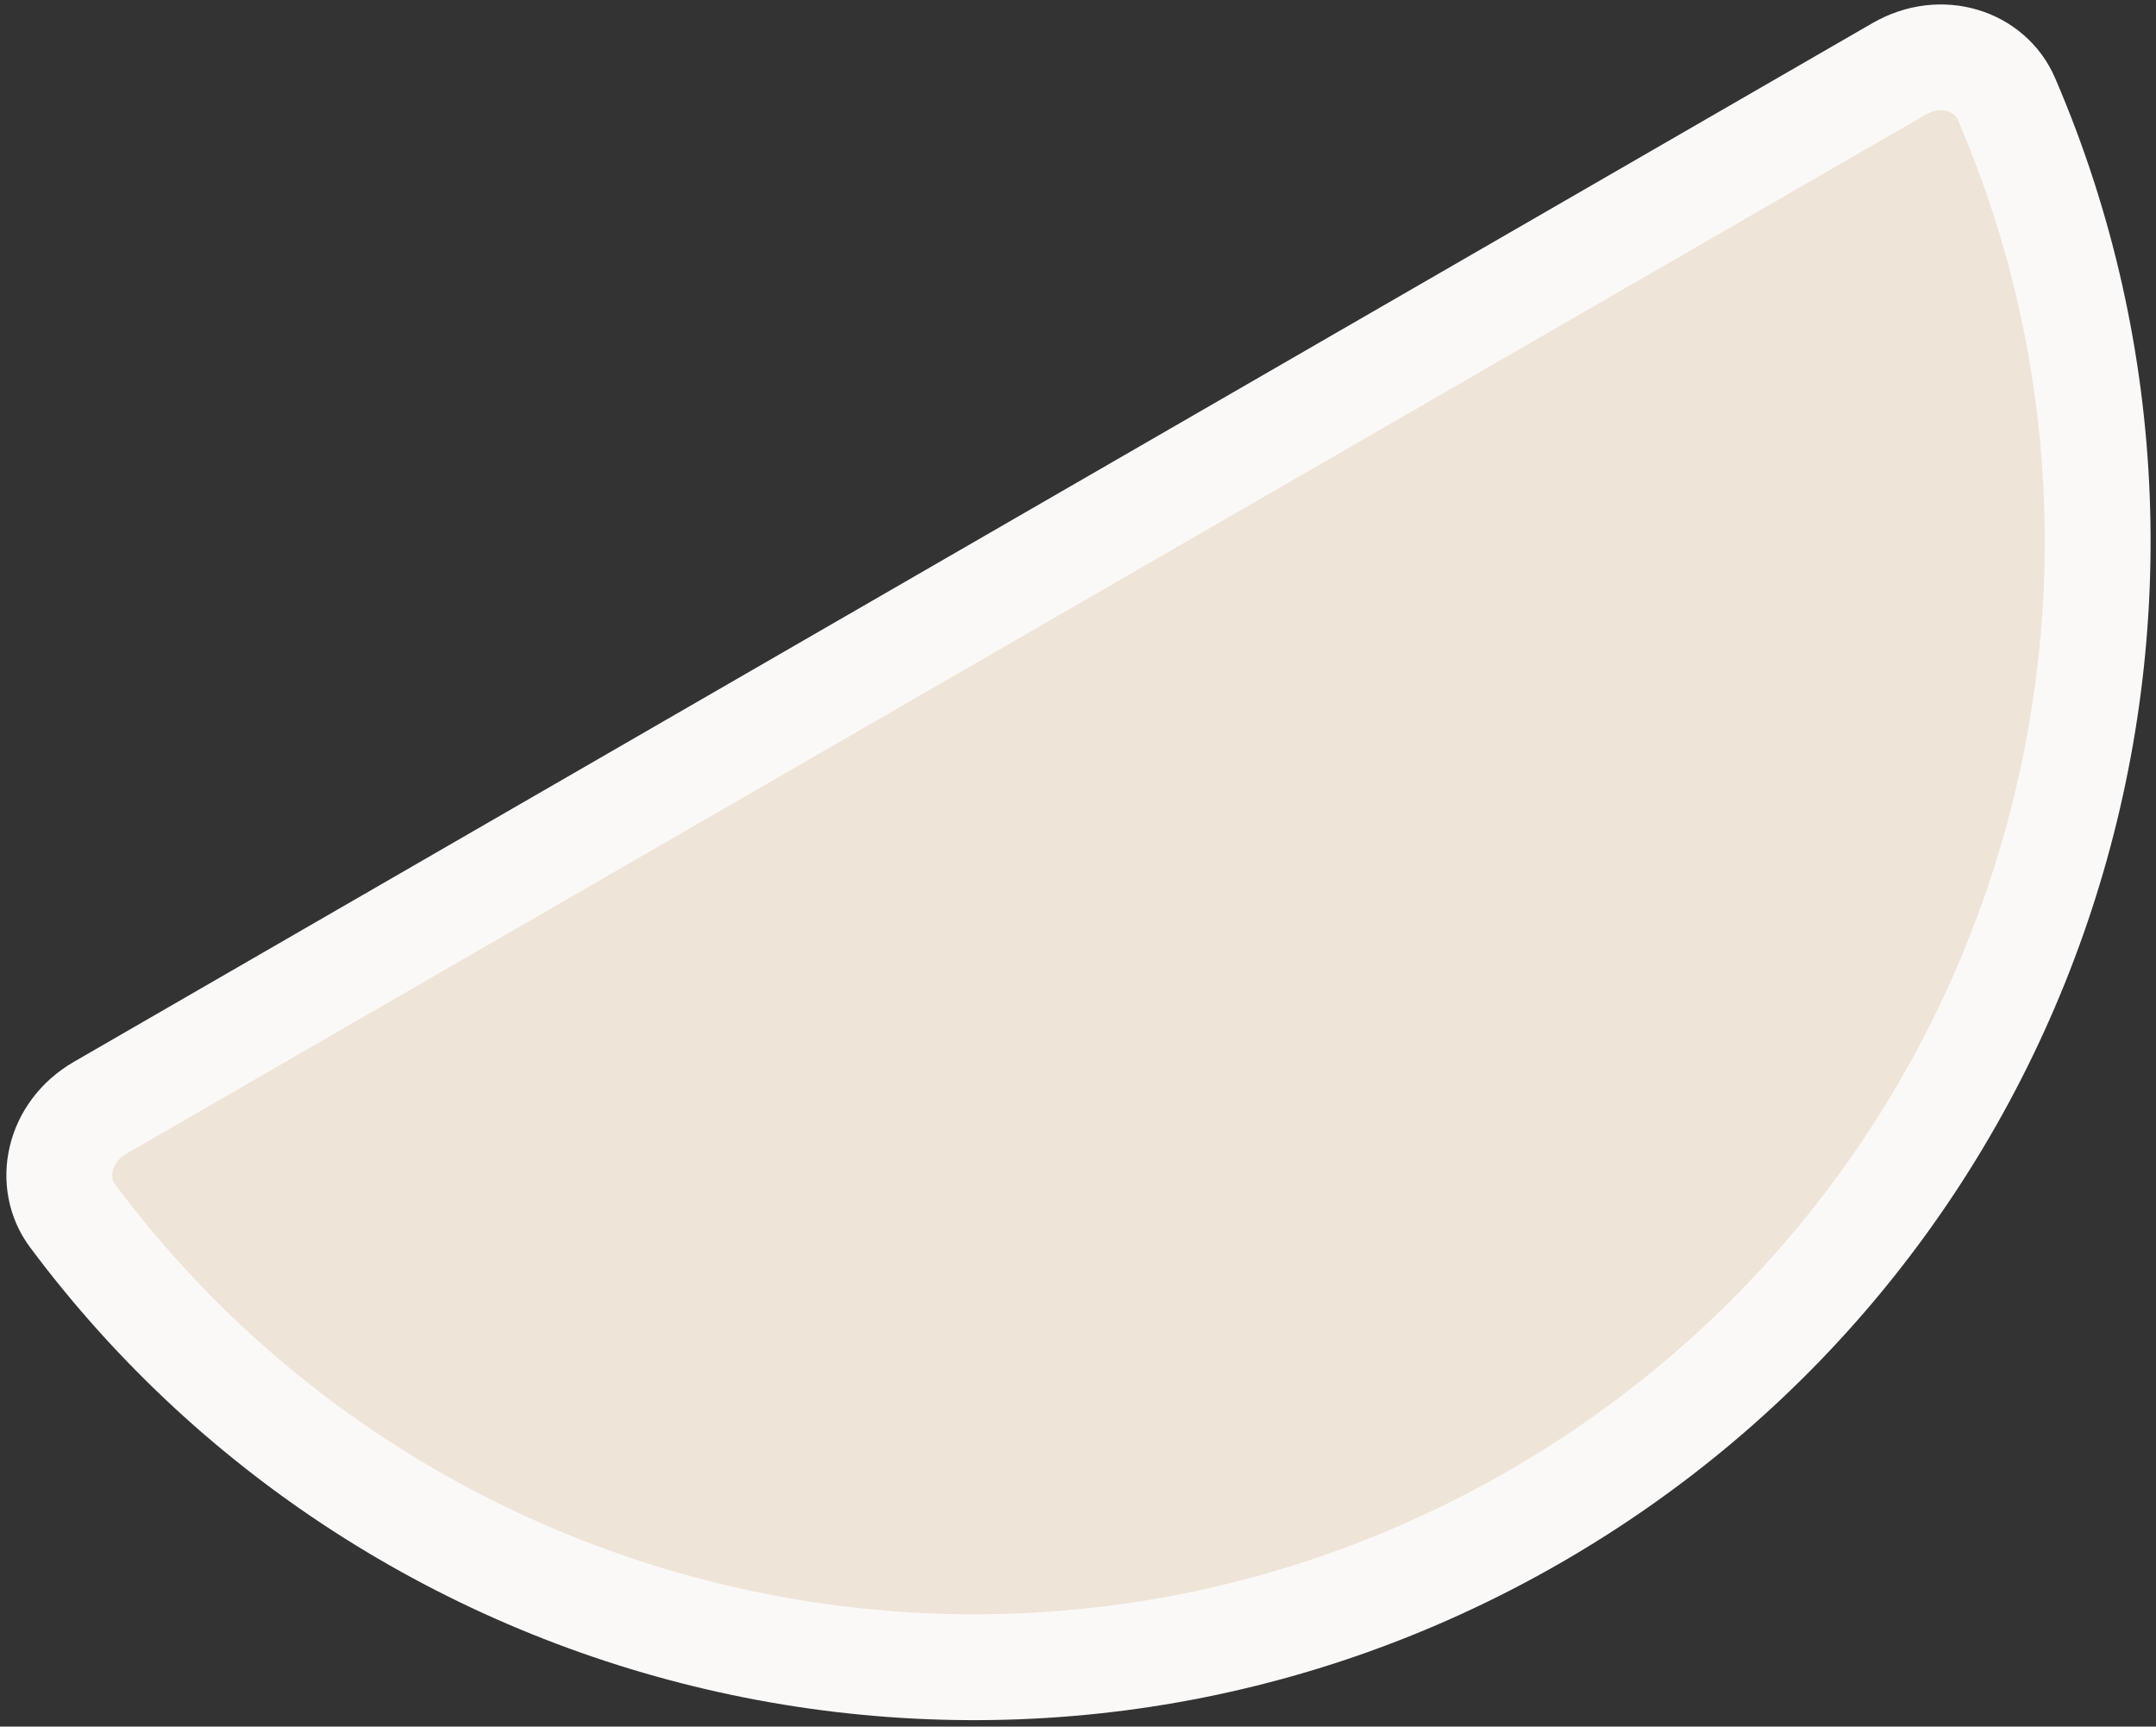 <?xml version="1.0" encoding="UTF-8"?> <svg xmlns="http://www.w3.org/2000/svg" width="326" height="261" viewBox="0 0 326 261" fill="none"><rect x="0" y="0" width="326" height="261" fill="#333333" stroke="none"/> <path d="M151.153 88.928L287.119 10.428C293.582 6.696 300.937 9.256 303.382 14.931C337.026 93.018 307.591 185.67 232.153 229.224C156.715 272.778 61.757 251.941 10.954 183.764C7.262 178.809 8.723 171.16 15.187 167.428L151.153 88.928Z" fill="#EFE4D8" stroke="#FBF9F8" stroke-width="16"></path> </svg> 